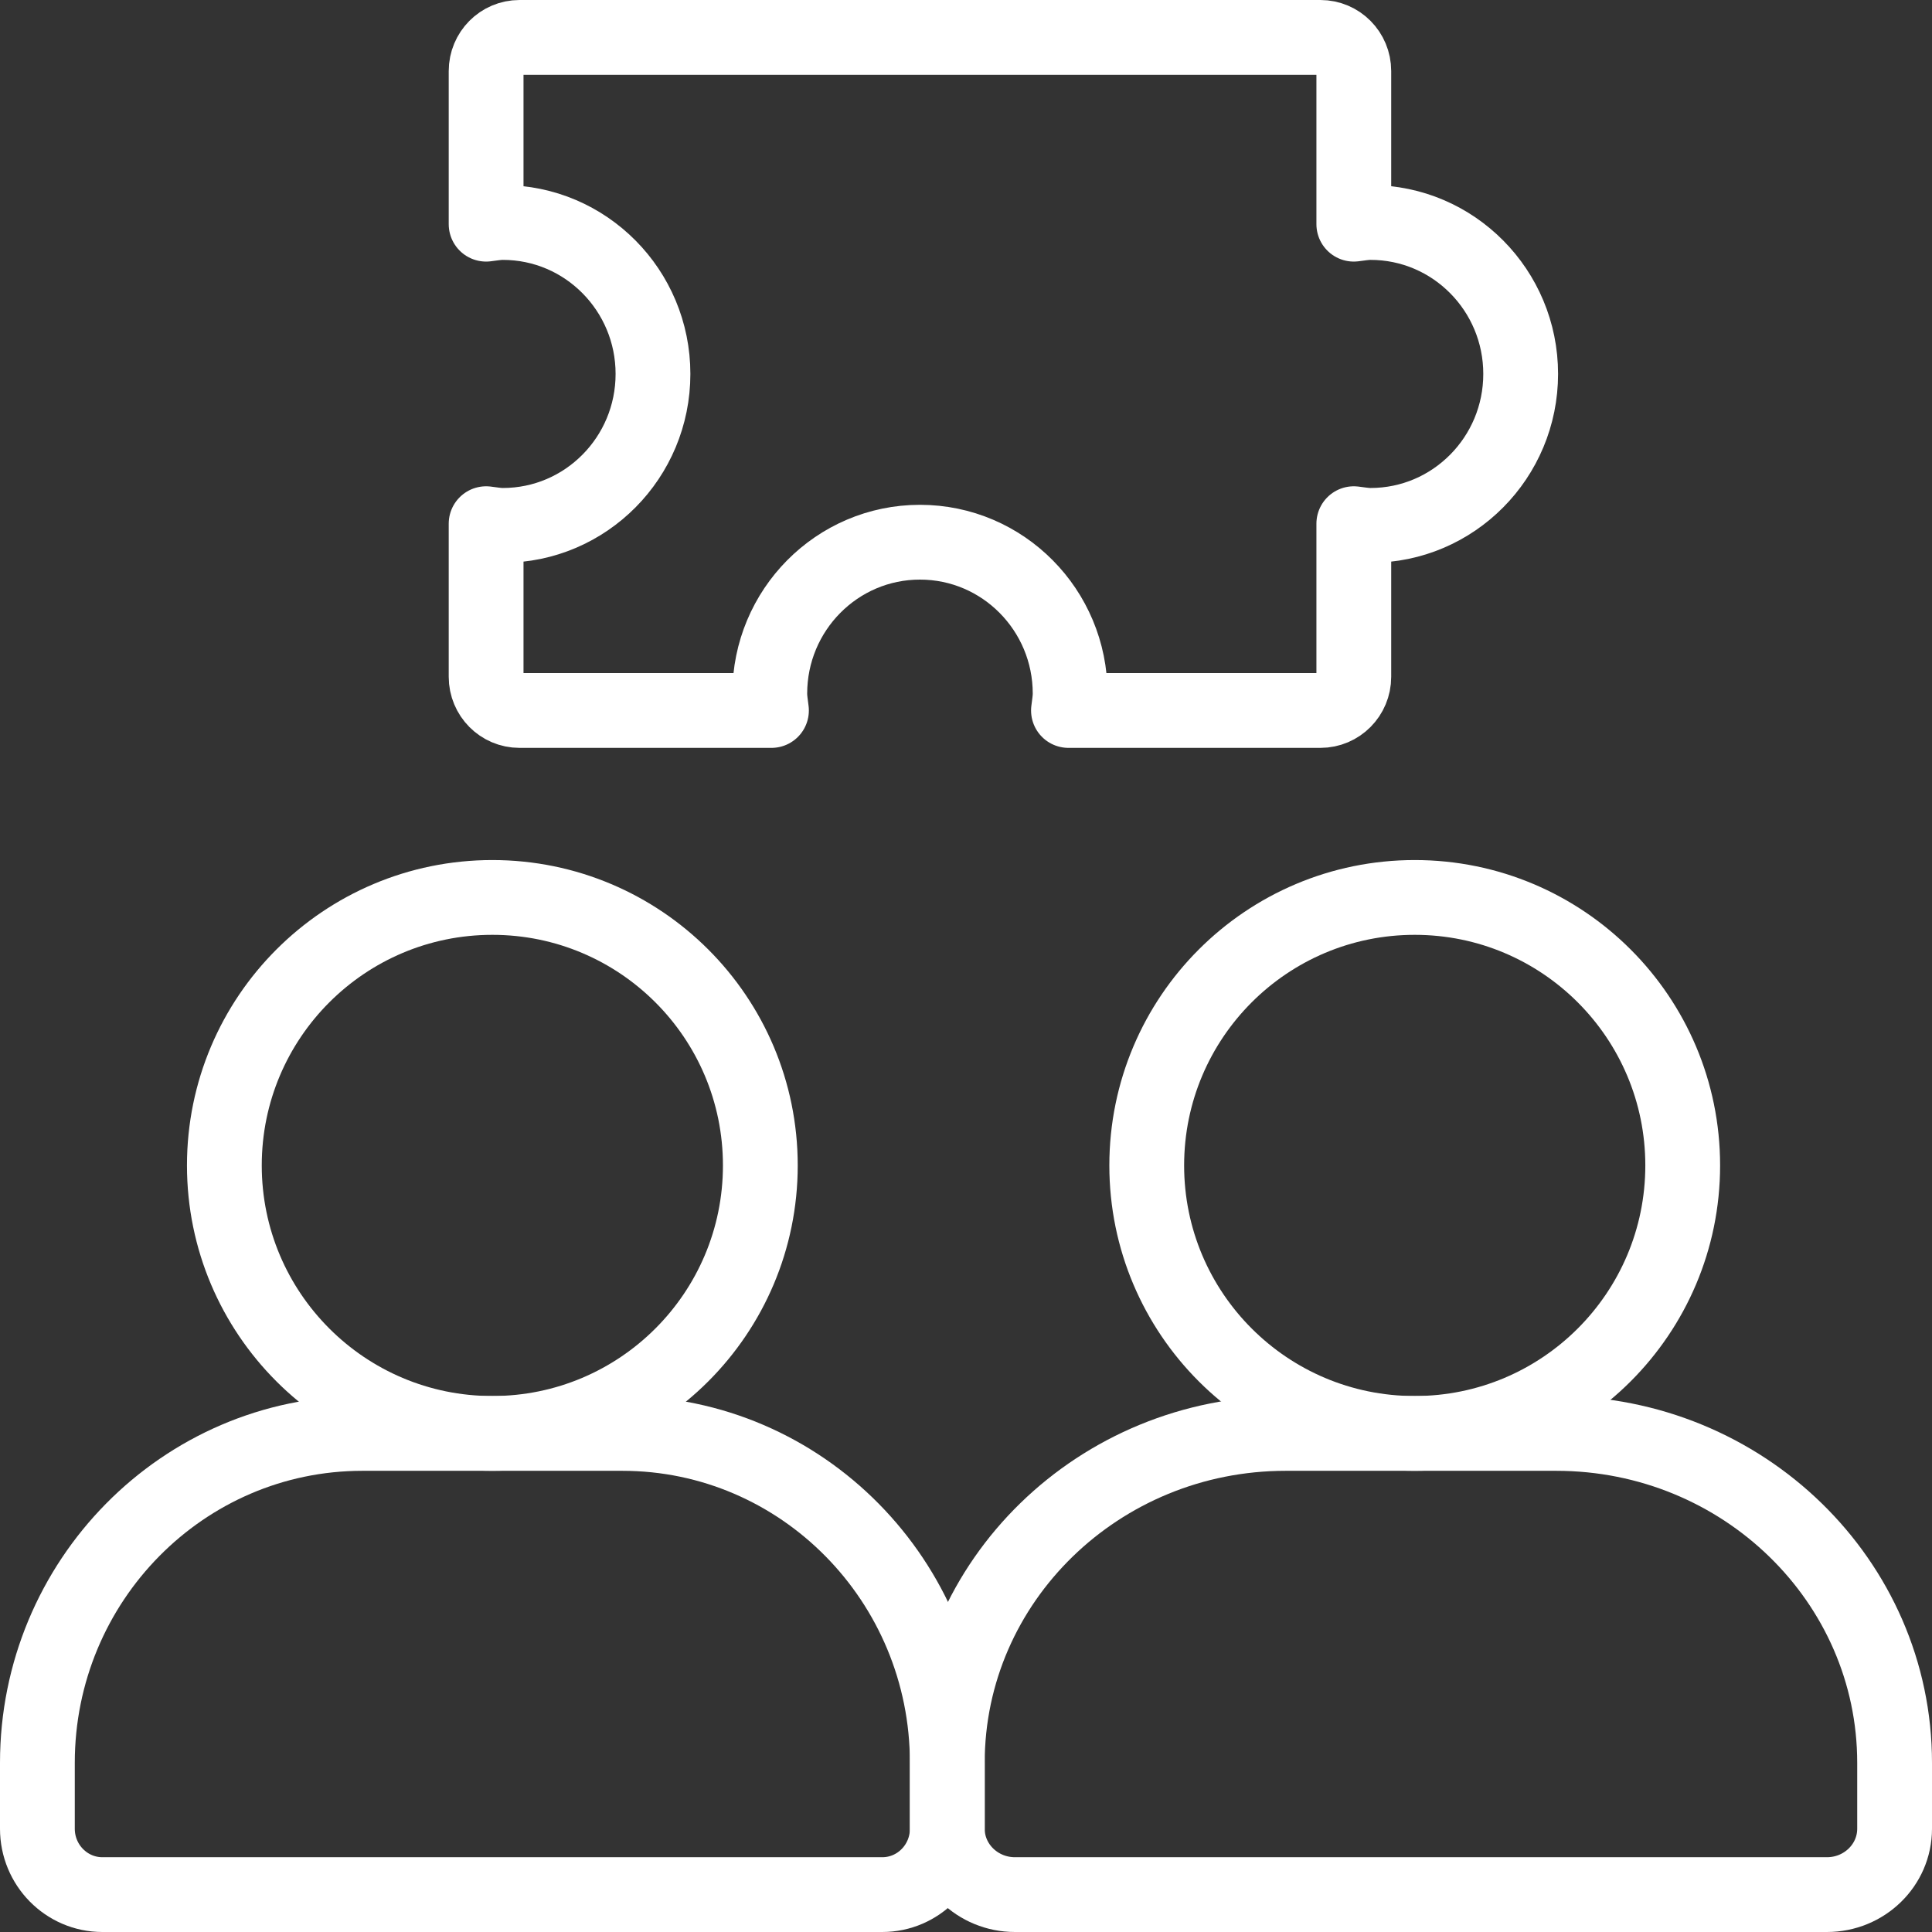 <?xml version="1.0" encoding="UTF-8"?>
<svg xmlns="http://www.w3.org/2000/svg" width="155" height="155" viewBox="0 0 155 155" fill="none">
  <rect x="0" y="0" width="155" height="155" fill="#333333" stroke="none"/>
  <path d="M29.071 115H49.929C64.318 115 76 126.842 76 141.429V146.714C76 149.632 73.664 152 70.786 152H8.214C5.336 152 3 149.632 3 146.714V141.429C3 126.842 14.682 115 29.071 115Z" stroke="white" stroke-width="6" stroke-linecap="round" stroke-linejoin="round"></path>
  <path d="M39.5 115C51.374 115 61 105.374 61 93.5C61 81.626 51.374 72 39.5 72C27.626 72 18 81.626 18 93.5C18 105.374 27.626 115 39.5 115Z" stroke="white" stroke-width="6" stroke-linecap="round" stroke-linejoin="round"></path>
  <path d="M103.143 115H124.857C139.838 115 152 126.842 152 141.429V146.714C152 149.632 149.568 152 146.571 152H81.429C78.433 152 76 149.632 76 146.714V141.429C76 126.842 88.162 115 103.143 115Z" stroke="white" stroke-width="6" stroke-linecap="round" stroke-linejoin="round"></path>
  <path d="M113.5 115C125.374 115 135 105.374 135 93.5C135 81.626 125.374 72 113.5 72C101.626 72 92 81.626 92 93.5C92 105.374 101.626 115 113.5 115Z" stroke="white" stroke-width="6" stroke-linecap="round" stroke-linejoin="round"></path>
  <path d="M109.952 17.85C109.493 17.85 109.058 17.936 108.613 17.986V5.7C108.613 4.209 107.414 3 105.935 3H41.677C40.199 3 39 4.209 39 5.7V17.986C39.445 17.936 39.88 17.85 40.339 17.85C46.993 17.85 52.387 23.29 52.387 30C52.387 36.71 46.993 42.15 40.339 42.15C39.88 42.15 39.445 42.064 39 42.014V54.3C39 55.791 40.199 57 41.677 57H61.893C61.843 56.551 61.758 56.112 61.758 55.65C61.758 48.94 67.152 43.5 73.806 43.5C80.461 43.5 85.855 48.94 85.855 55.65C85.855 56.112 85.77 56.551 85.72 57H105.935C107.414 57 108.613 55.791 108.613 54.3V42.014C109.058 42.064 109.493 42.15 109.952 42.15C116.606 42.15 122 36.71 122 30C122 23.29 116.606 17.85 109.952 17.85Z" stroke="white" stroke-width="6" stroke-linecap="round" stroke-linejoin="round"></path>
</svg>

